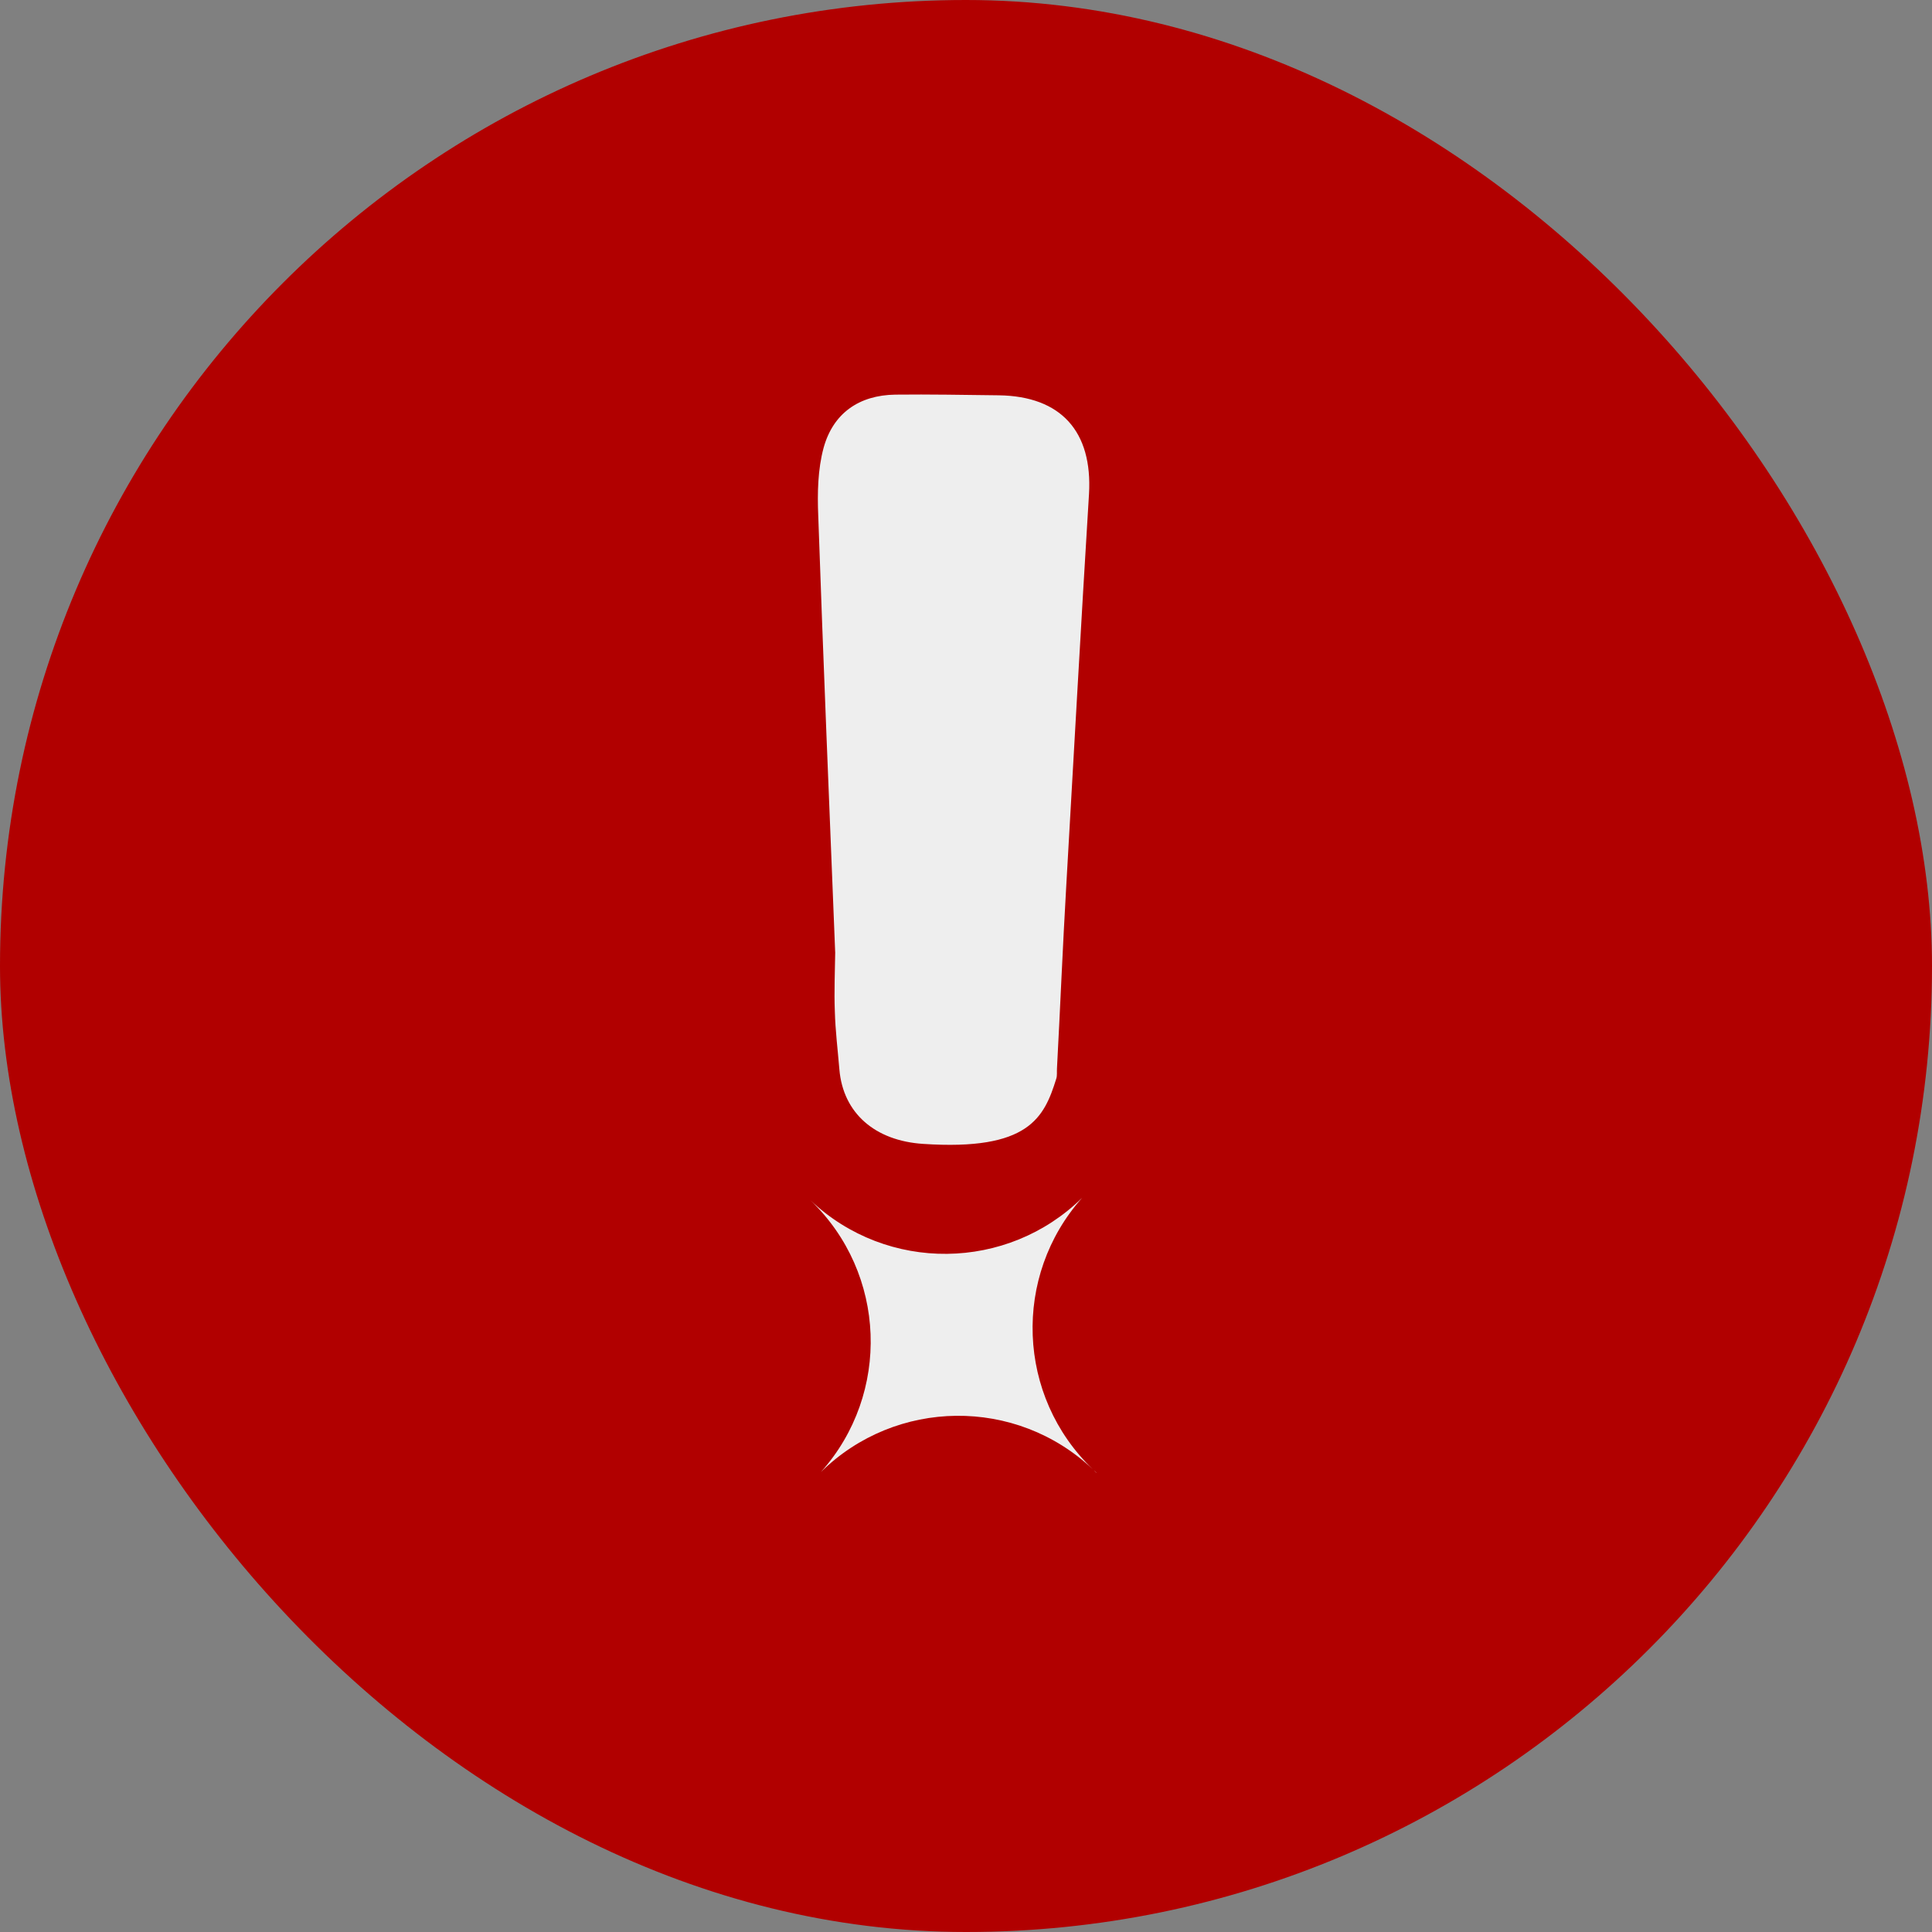 <svg width="54" height="54" viewBox="0 0 54 54" fill="none" xmlns="http://www.w3.org/2000/svg">
<rect x="0" y="0" width="54" height="54" fill="#808080" stroke="none"/>
<rect width="54" height="54" rx="27" fill="#B10000"/>
<path d="M23.344 26.629C23.181 22.553 23.011 18.483 22.87 14.412C22.844 13.783 22.857 13.117 23.02 12.516C23.286 11.553 24.007 11.045 25.024 11.03C25.988 11.019 26.953 11.038 27.919 11.049C29.655 11.074 30.54 12.059 30.438 13.808C30.213 17.46 30.012 21.11 29.802 24.765C29.703 26.463 29.634 28.159 29.543 29.859C29.536 29.955 29.552 30.056 29.524 30.147C29.185 31.236 28.76 32.17 25.8 31.972C24.46 31.885 23.565 31.116 23.461 29.891C23.416 29.348 23.348 28.807 23.334 28.264C23.312 27.718 23.337 27.168 23.344 26.629Z" fill="#EEEEEE"/>
<path d="M30.249 33.476C28.295 35.665 28.413 39.024 30.546 41.069C28.4 39.038 25.041 39.084 22.948 41.141C24.902 38.951 24.785 35.592 22.652 33.548C24.797 35.579 28.157 35.534 30.249 33.476ZM30.64 41.162C30.617 41.14 30.595 41.116 30.572 41.093C30.595 41.116 30.62 41.136 30.644 41.158L30.64 41.162Z" fill="#EEEEEE"/>
</svg>
